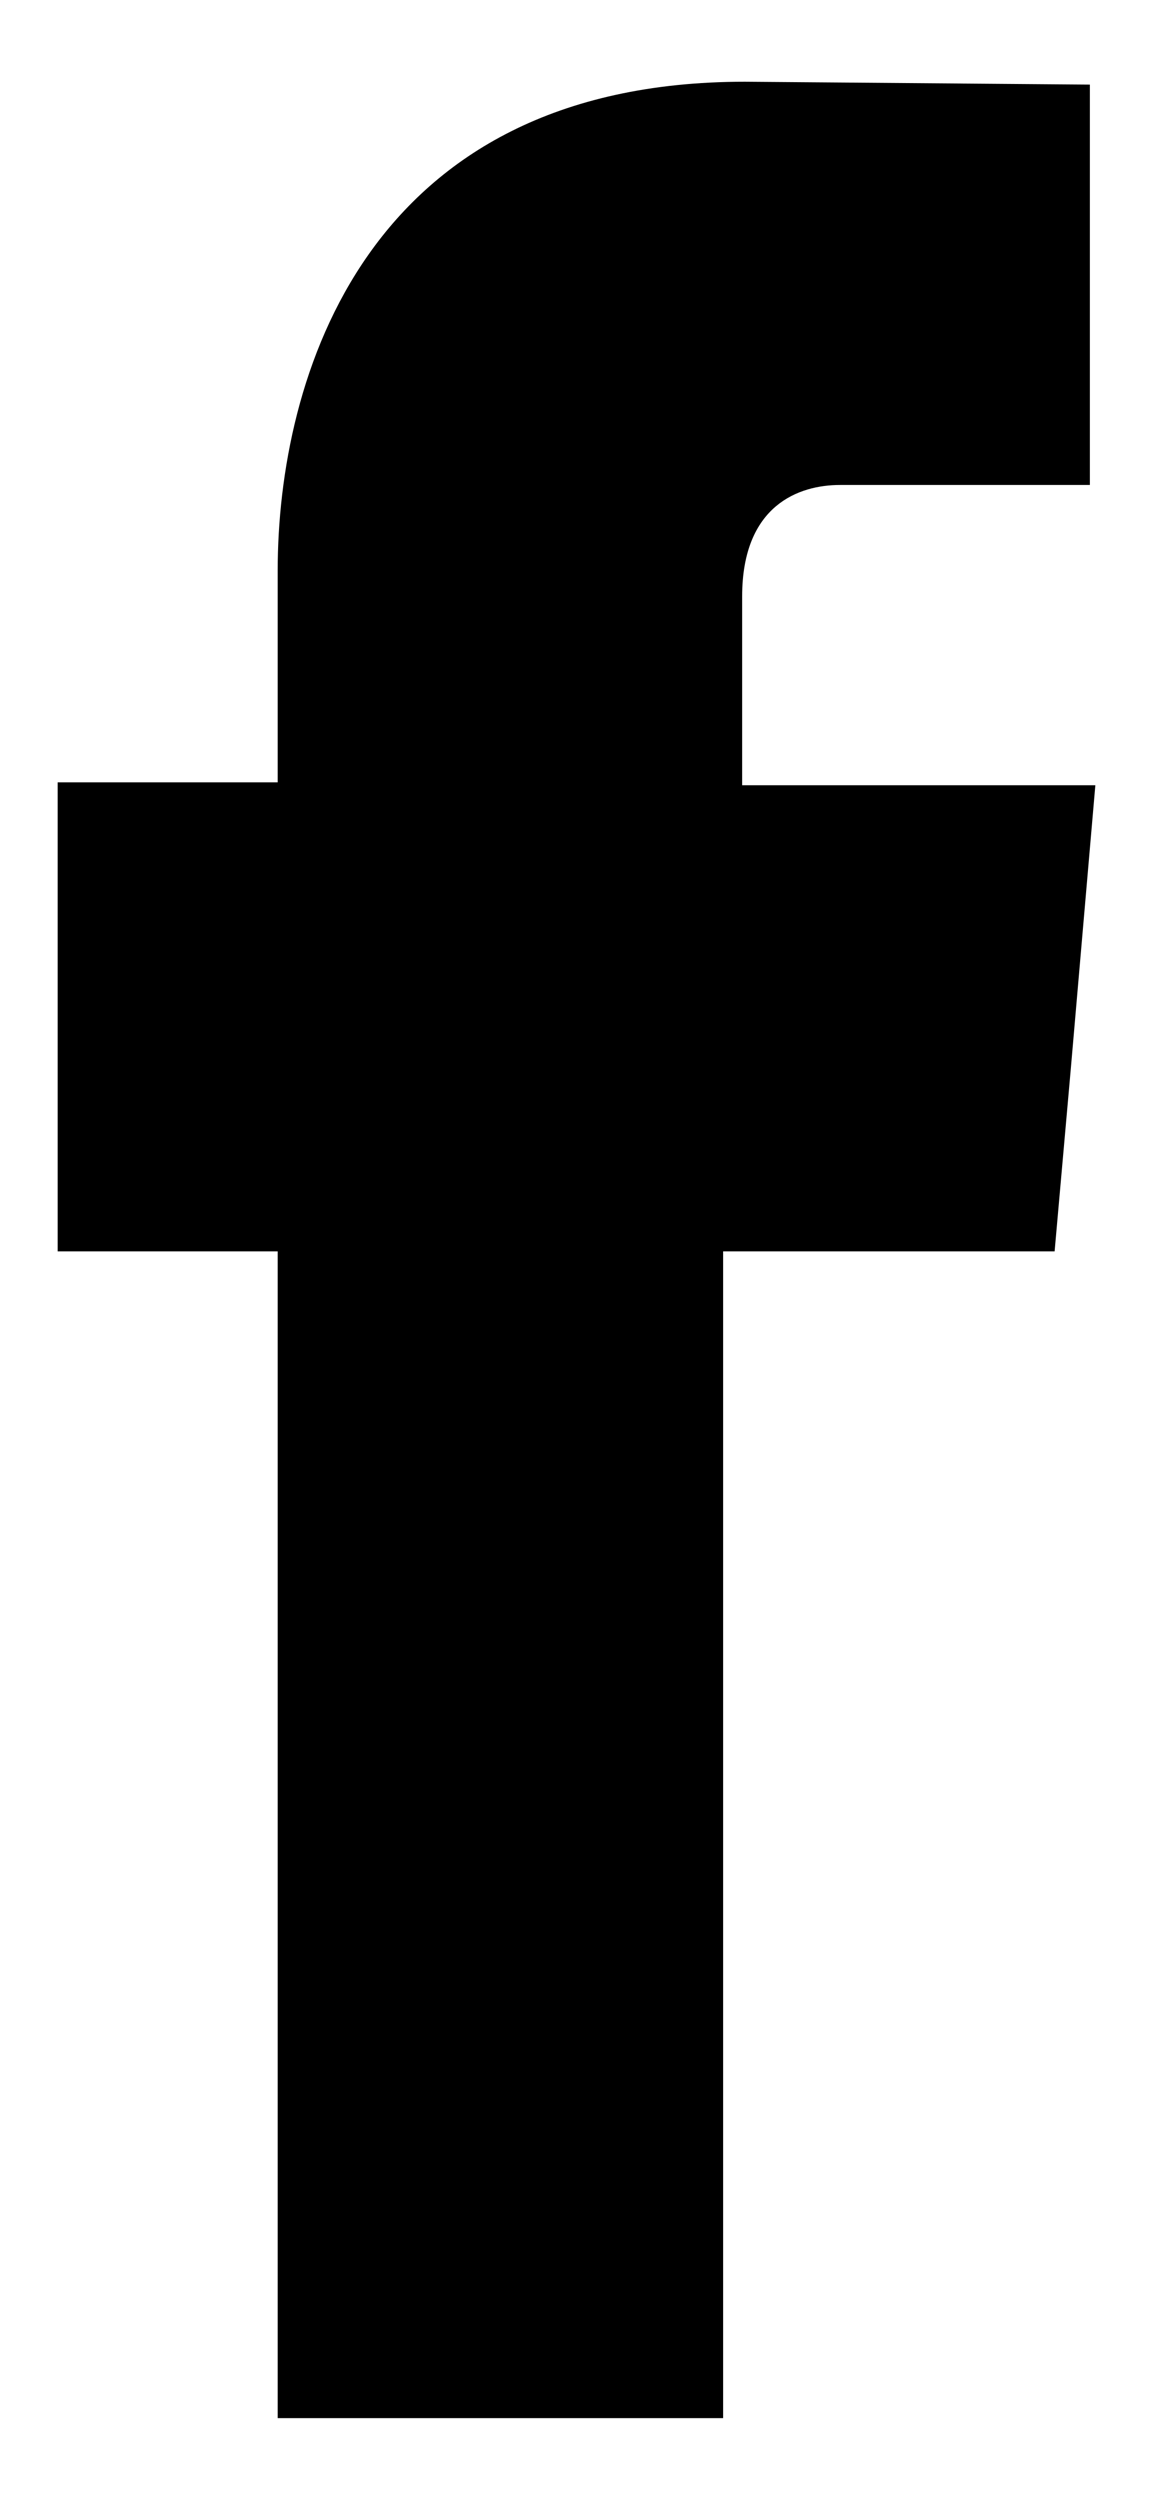 <svg width="12" height="26" viewBox="0 0 12 26" fill="none" xmlns="http://www.w3.org/2000/svg">
<path d="M7.724 8.137V6.204C7.724 5.252 8.318 5.044 8.742 5.044C9.166 5.044 11.343 5.044 11.343 5.044V0.88L7.752 0.85C3.794 0.85 2.89 3.943 2.89 5.936V8.137H0.6V11.082V13.015H2.89C2.89 18.517 2.89 25.15 2.89 25.15H7.526C7.526 25.15 7.526 18.428 7.526 13.015H10.976L11.145 11.111L11.4 8.167H7.724V8.137Z" fill="currentColor"/>
</svg>
